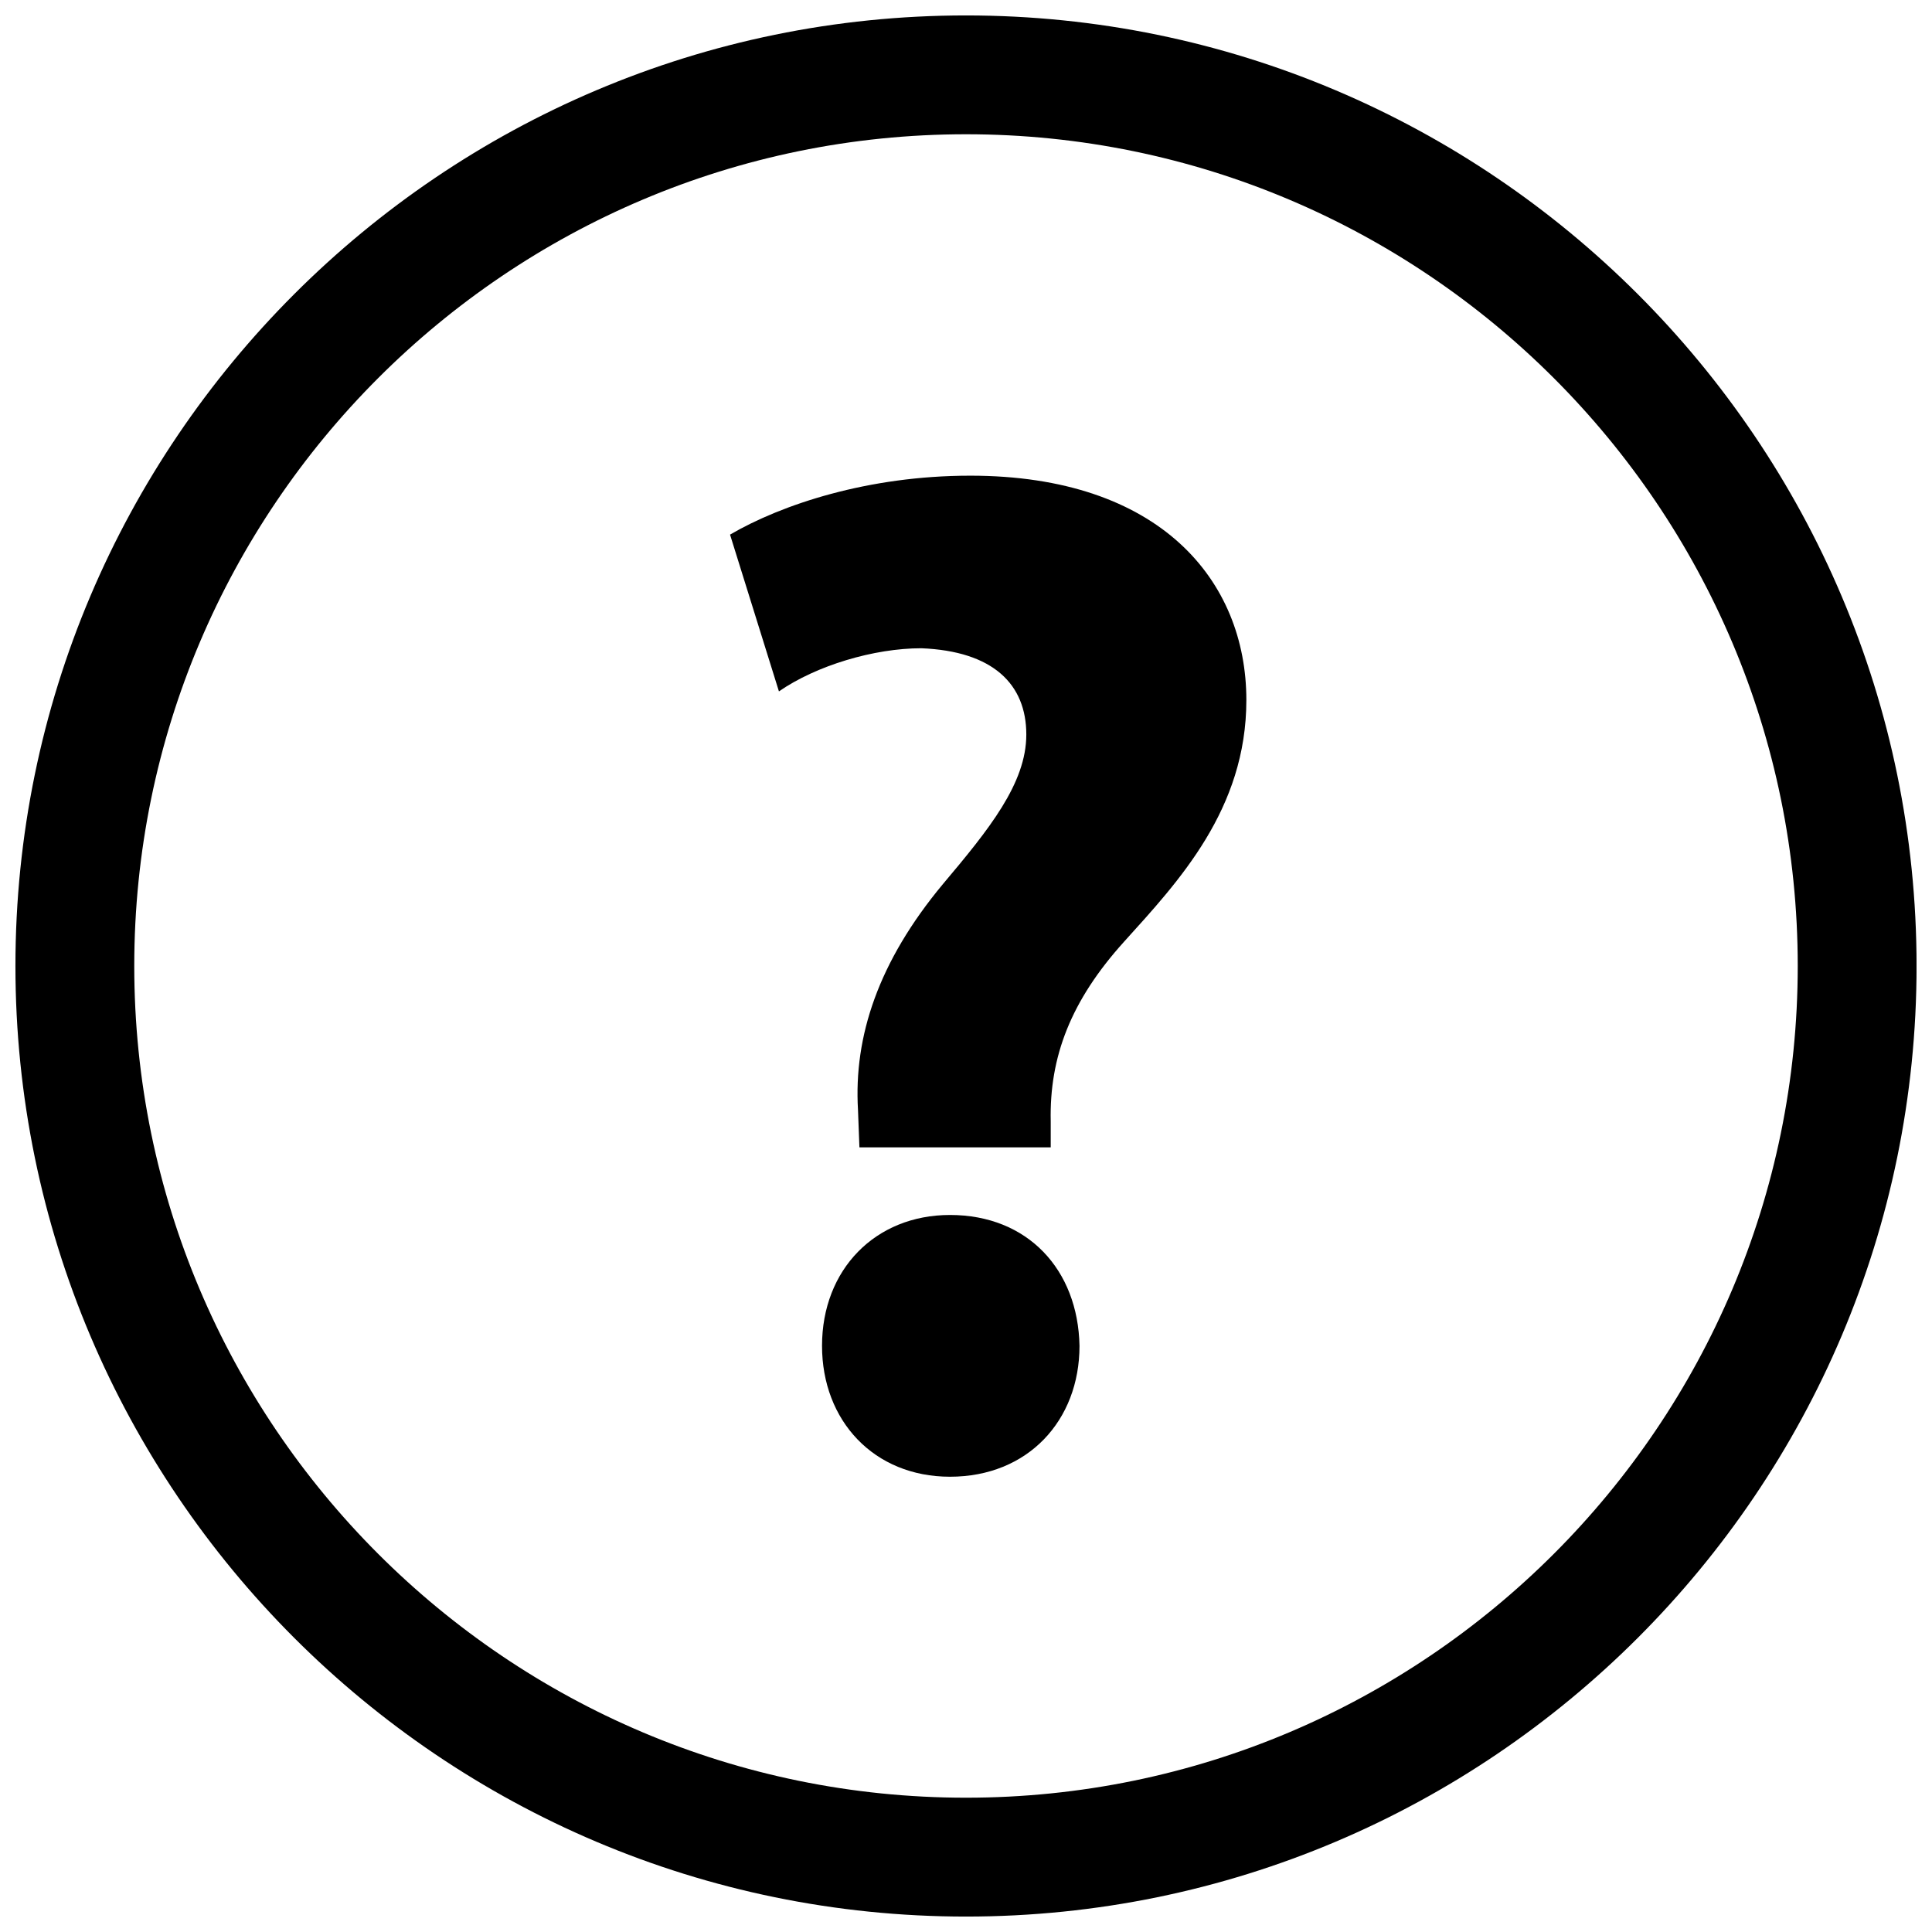 <?xml version="1.0" encoding="UTF-8"?>
<!-- Uploaded to: ICON Repo, www.svgrepo.com, Generator: ICON Repo Mixer Tools -->
<svg width="800px" height="800px" version="1.1" viewBox="144 144 512 512" xmlns="http://www.w3.org/2000/svg">
 <defs>
  <clipPath id="a">
   <path d="m148.09 148.09h503.81v503.81h-503.81z"/>
  </clipPath>
 </defs>
 <g clip-path="url(#a)">
  <path d="m400 148.09c-138.89 0-251.91 113.01-251.91 251.91s113.01 251.91 251.91 251.91 251.91-113.01 251.91-251.91c-0.004-138.89-113.02-251.91-251.91-251.91zm0 472.32c-121.55 0-220.42-98.871-220.42-220.41 0-121.55 98.871-220.42 220.42-220.42 121.54 0 220.42 98.871 220.42 220.42-0.004 121.54-98.875 220.41-220.42 220.41z"/>
 </g>
 <path d="m395.76 465.98c-19.805 0-33.914 14.469-33.914 34.684 0 19.82 13.73 34.684 33.914 34.684 20.594 0 34.32-14.848 34.32-34.684-0.391-20.215-13.742-34.684-34.32-34.684z"/>
 <path d="m401.12 270.06c-27.062 0-49.941 7.621-63.652 15.617l12.957 41.547c9.902-6.848 25.16-11.43 37.738-11.43 19.035 0.77 27.82 9.539 27.82 22.875 0 12.941-9.902 25.145-22.105 39.629-17.145 20.594-23.648 40.398-22.5 59.844l0.379 9.918h50.695v-6.863c-0.379-17.145 5.336-32.023 19.445-47.641 14.469-16.012 32.402-35.078 32.402-64.047-0.004-31.629-22.879-59.449-73.18-59.449z"/>
</svg>